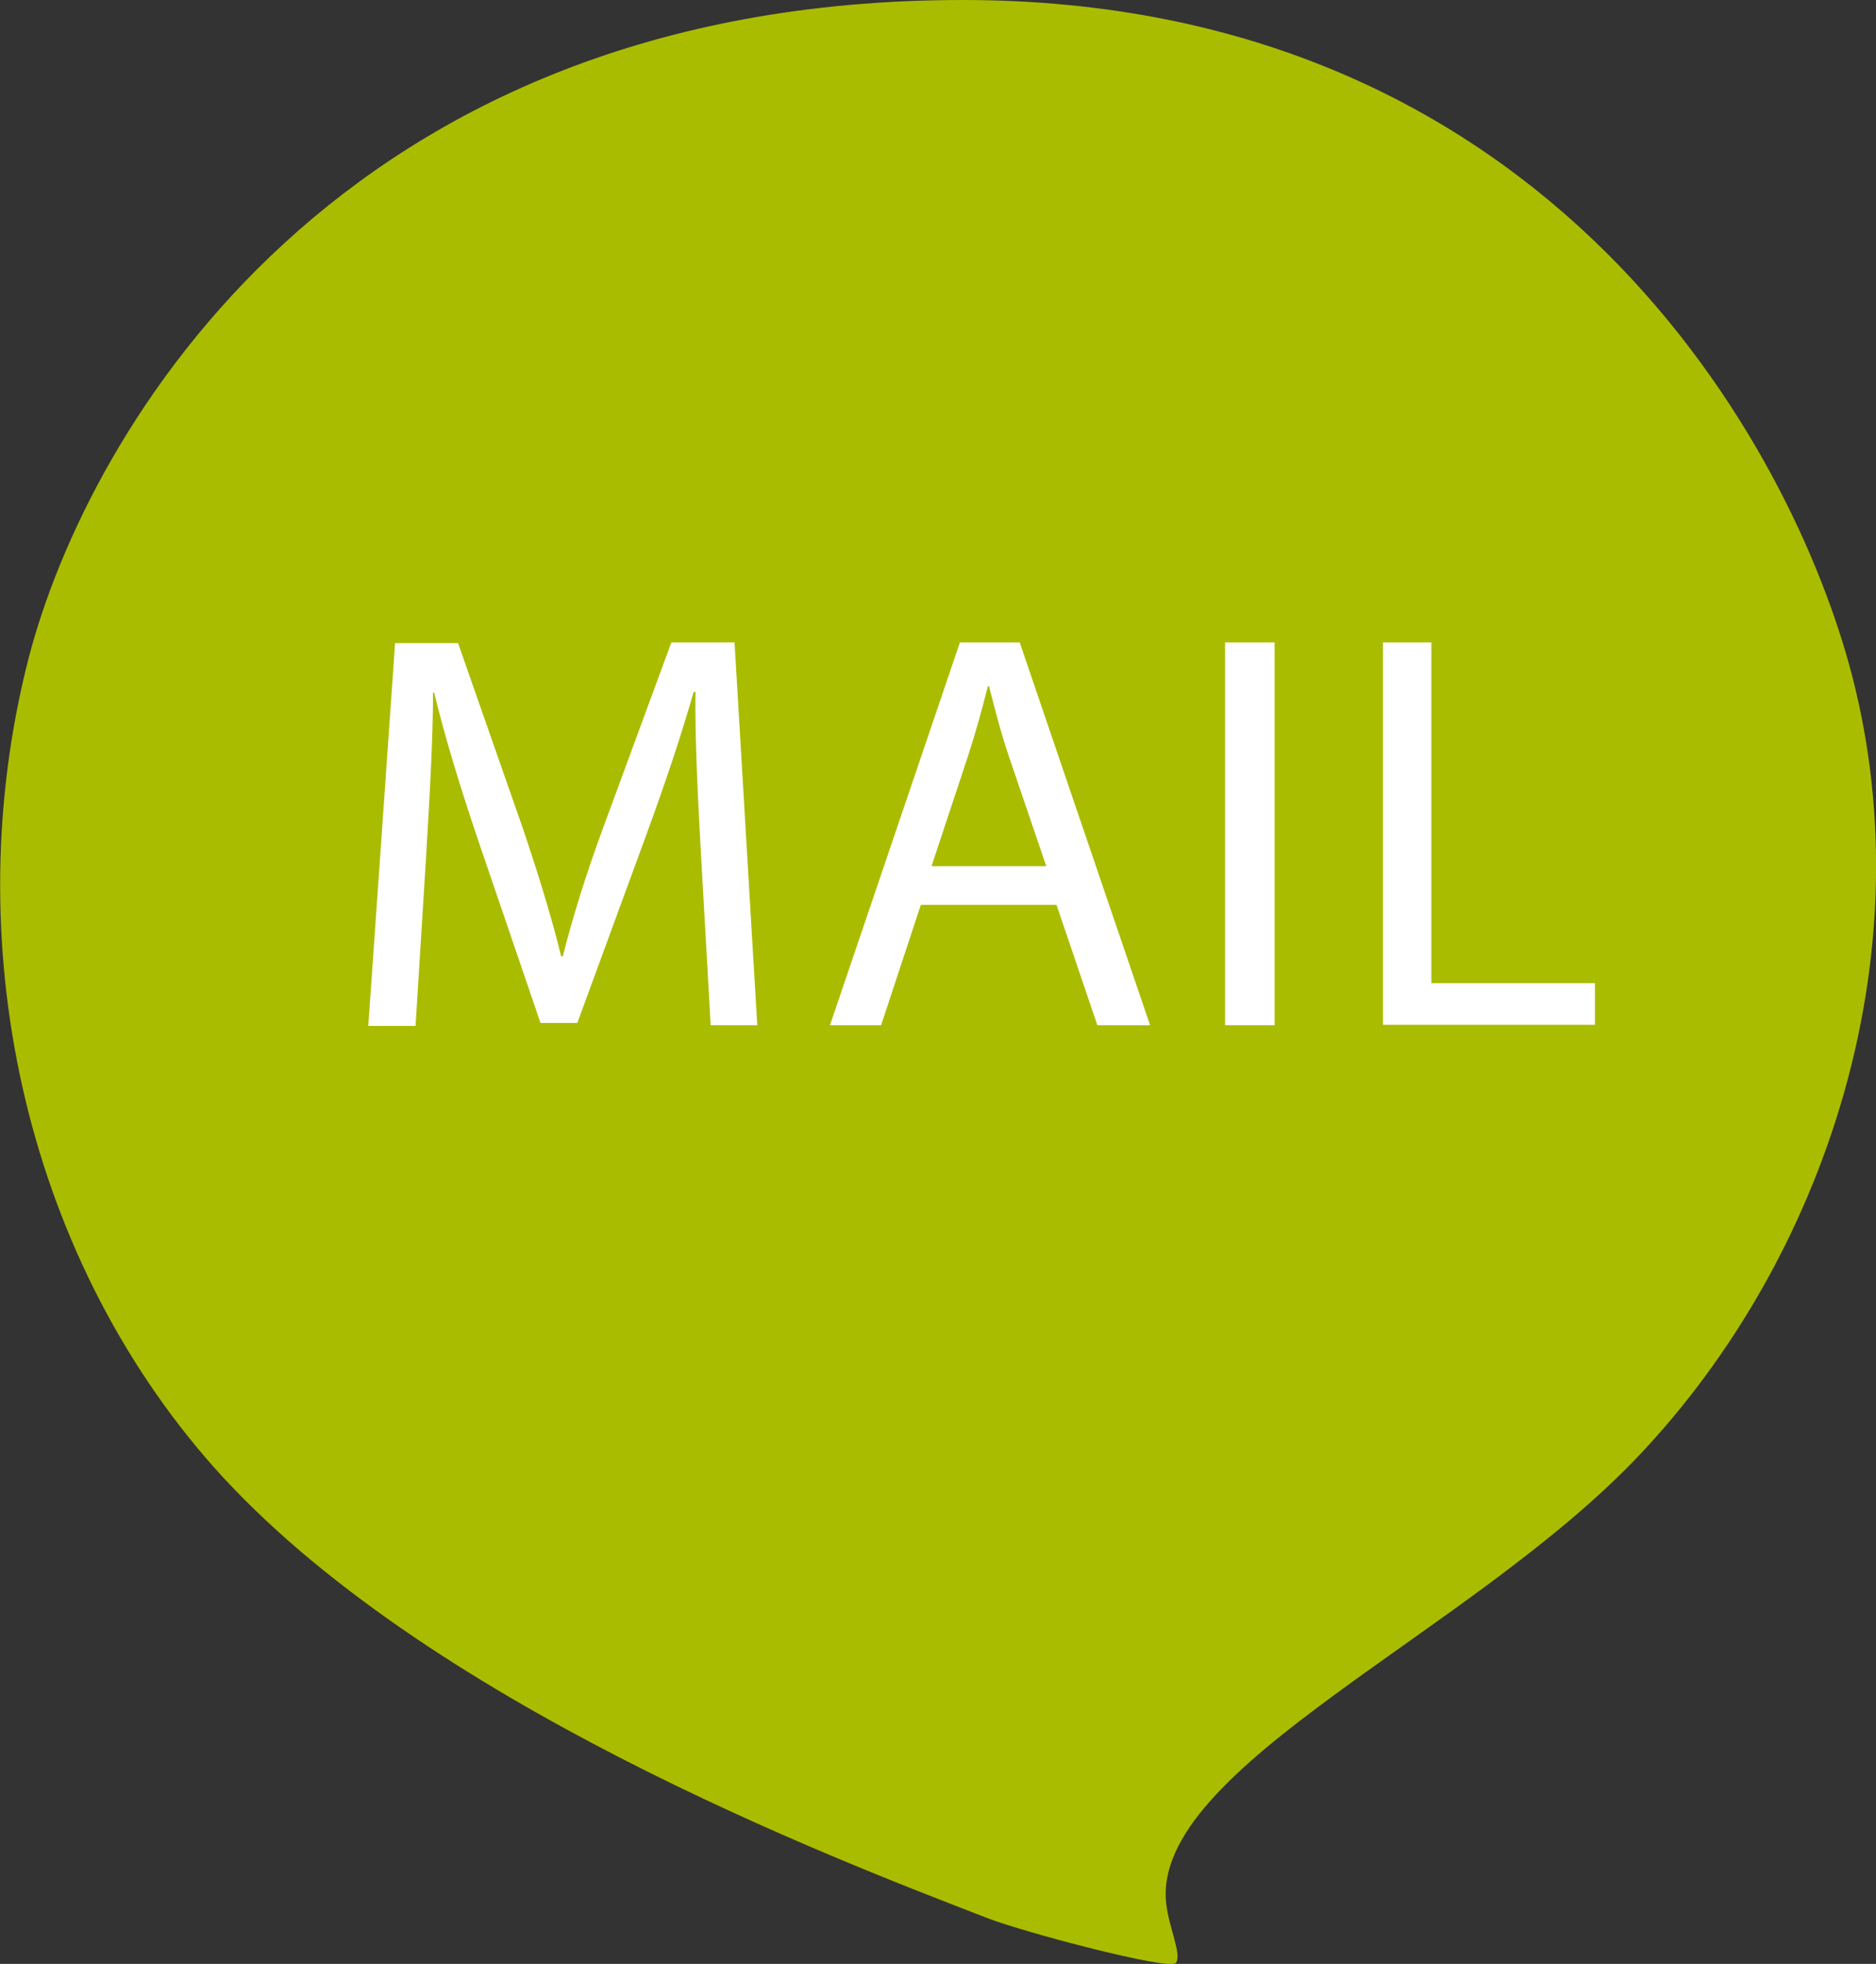 <svg xmlns="http://www.w3.org/2000/svg" viewBox="0 0 82.57 86.43"><rect x="0" y="0" width="82.57" height="86.43" fill="#333333" stroke="none"/><defs><style>.cls-1{fill:#aabc00;}.cls-2{fill:#fff;}</style></defs><title>アセット 10</title><g id="レイヤー_2" data-name="レイヤー 2"><g id="ヘッダー"><path class="cls-1" d="M81.54,29.82C78.92,19.61,68.21,0,42.37,0,15,0,3.88,18.83,1.25,29-1.91,41.36,1,55.08,9.43,64.59,18.6,74.87,36.55,81.75,43.5,84.43c1.56.6,8,2.32,8.26,1.95s-.3-1.5-.43-2.6c-.68-6,13.45-11.9,20.86-19.78C80.34,55.35,84.7,42.16,81.54,29.82Z"/><path class="cls-2" d="M30.86,37.72c-.13-2.35-.28-5.17-.25-7.27h-.08c-.57,2-1.27,4.07-2.12,6.39l-3,8.18H23.79l-2.73-8c-.8-2.37-1.47-4.54-1.95-6.54h-.05c0,2.1-.17,4.92-.32,7.44l-.45,7.23H16.21l1.18-16.85h2.77L23,36.42c.7,2.07,1.27,3.92,1.7,5.67h.07c.43-1.7,1-3.55,1.78-5.67l3-8.15h2.78l1,16.85H31.28Z"/><path class="cls-2" d="M40.53,39.82l-1.75,5.3H36.53l5.72-16.85h2.63l5.74,16.85H48.3l-1.8-5.3Zm5.52-1.7L44.4,33.27c-.37-1.1-.62-2.1-.87-3.07h-.05c-.25,1-.53,2-.85,3L41,38.12Z"/><path class="cls-2" d="M56.1,28.27V45.12H53.92V28.27Z"/><path class="cls-2" d="M60.87,28.27H63v15h7.2v1.83H60.87Z"/></g></g></svg>